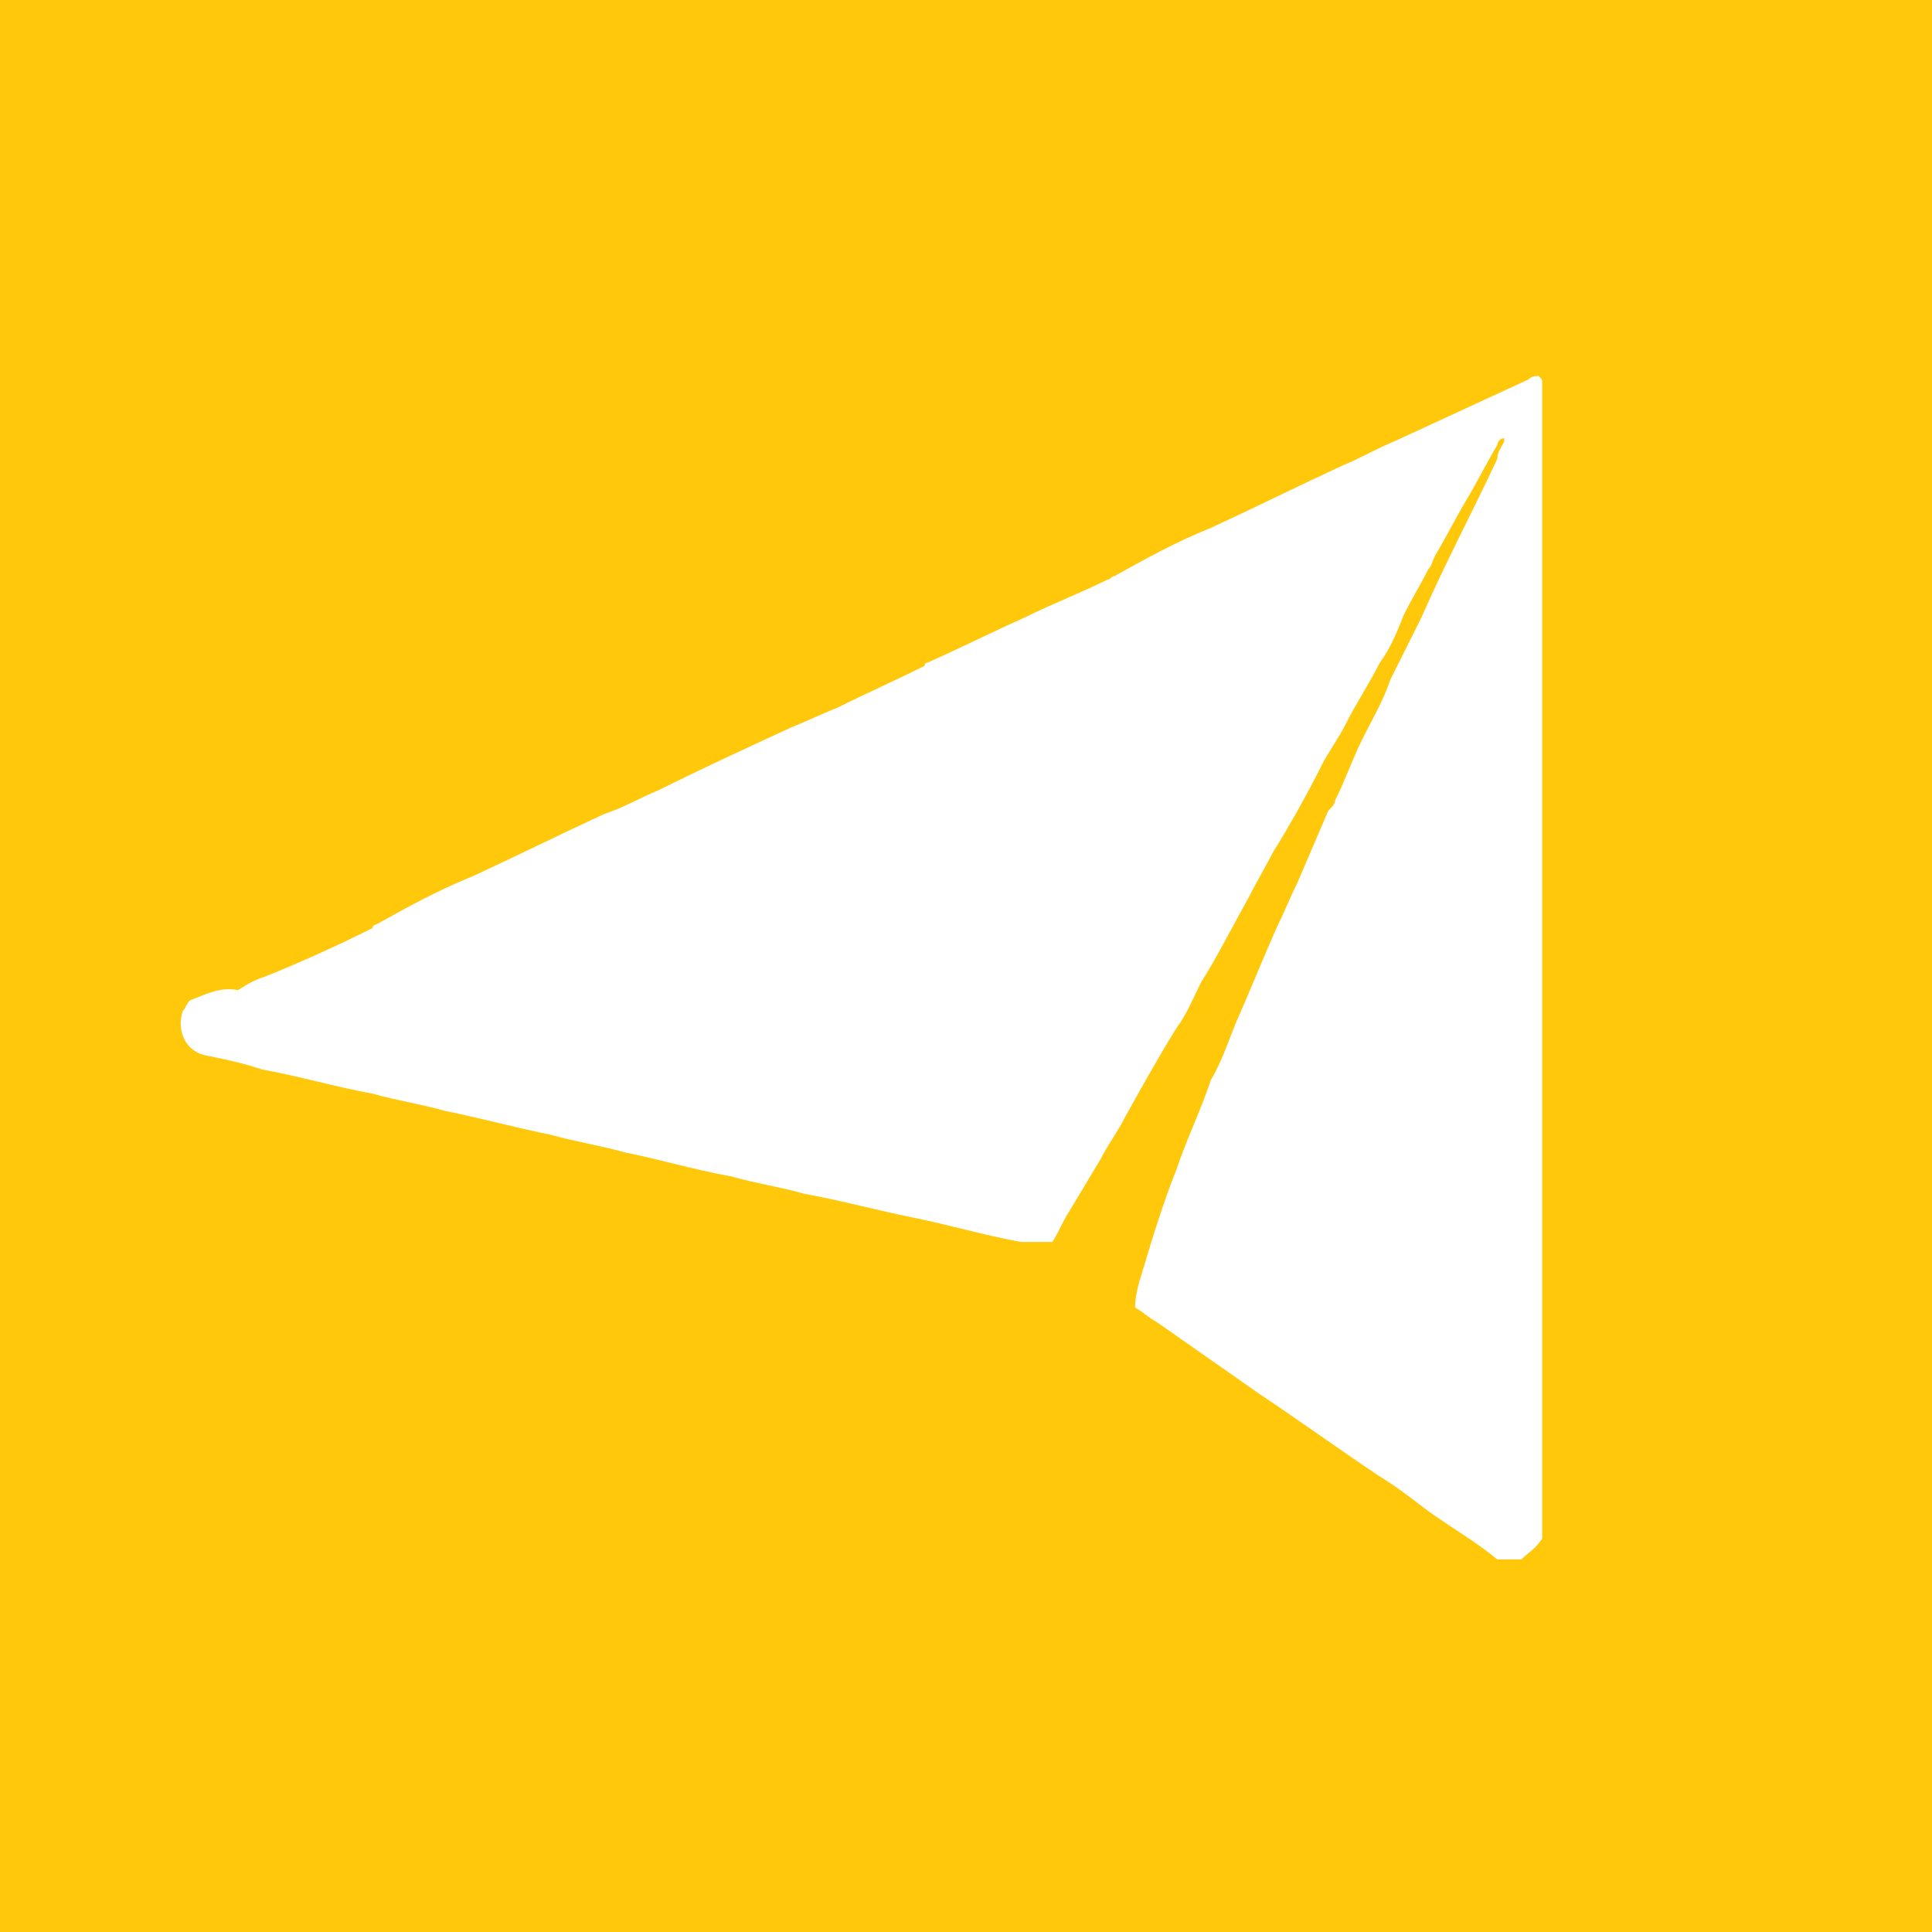 <?xml version="1.0" encoding="utf-8"?>
<!-- Generator: Adobe Illustrator 26.0.1, SVG Export Plug-In . SVG Version: 6.00 Build 0)  -->
<svg version="1.1" id="Layer_1" xmlns="http://www.w3.org/2000/svg" xmlns:xlink="http://www.w3.org/1999/xlink" x="0px" y="0px"
	 viewBox="0 0 56 56" style="enable-background:new 0 0 56 56;" xml:space="preserve">
<style type="text/css">
	.st0{fill:#FFC80B;}
	.st1{fill:#FFFFFF;}
</style>
<rect x="0" class="st0" width="56" height="56"/>
<path class="st1" d="M44.7,11.6c0-0.2,0-0.4,0-0.5c0-0.1,0-0.1-0.1-0.2c-0.1,0-0.2,0-0.3,0.1c-1.3,0.6-2.6,1.2-3.9,1.8   c-0.5,0.2-1,0.5-1.5,0.7c-1.3,0.6-2.5,1.2-3.8,1.8c-1,0.4-1.9,0.9-2.8,1.4c-0.1,0-0.1,0.1-0.2,0.1c-0.8,0.4-1.6,0.7-2.4,1.1   c-0.9,0.4-1.9,0.9-2.8,1.3c0,0-0.1,0-0.1,0.1c-0.8,0.4-1.7,0.8-2.5,1.2c-0.5,0.2-0.9,0.4-1.4,0.6c-1.3,0.6-2.6,1.2-3.8,1.8   c-0.5,0.2-1,0.5-1.6,0.7c-1.3,0.6-2.5,1.2-3.8,1.8c-1,0.4-1.9,0.9-2.8,1.4c0,0-0.1,0-0.1,0.1c-1,0.5-2.1,1-3.1,1.4   c-0.3,0.1-0.5,0.2-0.8,0.4C6.4,28.6,6,28.8,5.5,29c-0.1,0.1-0.1,0.2-0.2,0.3c-0.2,0.6,0.1,1.2,0.7,1.3c0.5,0.1,1,0.2,1.6,0.4   c1.1,0.2,2.1,0.5,3.2,0.7c0.7,0.2,1.4,0.3,2.1,0.5c1,0.2,2.1,0.5,3.1,0.7c0.7,0.2,1.4,0.3,2.1,0.5c1,0.2,2,0.5,3.1,0.7   c0.7,0.2,1.4,0.3,2.1,0.5c1.1,0.2,2.2,0.5,3.2,0.7c1,0.2,2,0.5,3.1,0.7c0.1,0,0.2,0,0.4,0c0.2,0,0.3,0,0.5,0   c0.2-0.3,0.3-0.6,0.5-0.9c0.3-0.5,0.6-1,0.9-1.5c0.2-0.4,0.5-0.8,0.7-1.2c0.5-0.9,1-1.8,1.5-2.6c0.3-0.4,0.5-0.9,0.7-1.3   c0.5-0.8,0.9-1.6,1.4-2.5c0.2-0.4,0.5-0.9,0.7-1.3c0.5-0.8,1-1.7,1.4-2.5c0.2-0.4,0.5-0.8,0.7-1.2c0.3-0.6,0.7-1.2,1-1.8   c0.3-0.4,0.5-0.9,0.7-1.4c0.2-0.4,0.5-0.9,0.7-1.3c0.1-0.1,0.1-0.2,0.2-0.4c0.3-0.5,0.6-1.1,0.9-1.6c0.3-0.5,0.6-1.1,0.9-1.6   c0-0.1,0.1-0.2,0.2-0.2c0,0,0,0.1,0,0.1c-0.1,0.2-0.2,0.3-0.2,0.5c-0.7,1.5-1.5,3-2.2,4.6c-0.3,0.6-0.6,1.2-0.9,1.8   c-0.2,0.6-0.5,1.1-0.8,1.7c-0.3,0.6-0.5,1.2-0.8,1.8c0,0.1-0.1,0.2-0.2,0.3c-0.3,0.7-0.6,1.4-0.9,2.1c-0.2,0.4-0.4,0.9-0.6,1.3   c-0.4,0.9-0.8,1.9-1.2,2.8c-0.2,0.5-0.4,1.1-0.7,1.6c-0.3,0.9-0.7,1.7-1,2.6c-0.4,1-0.7,2-1,3c-0.1,0.3-0.2,0.7-0.2,1   c0.2,0.1,0.4,0.3,0.6,0.4c1,0.7,2,1.4,3,2.1c1.2,0.8,2.3,1.6,3.5,2.4c0.5,0.3,1,0.7,1.4,1c0.7,0.5,1.4,0.9,2,1.4c0.3,0,0.5,0,0.7,0   c0.2-0.2,0.4-0.3,0.6-0.6c0-0.2,0-0.5,0-0.7C44.7,33.1,44.7,22.3,44.7,11.6z"/>
</svg>
